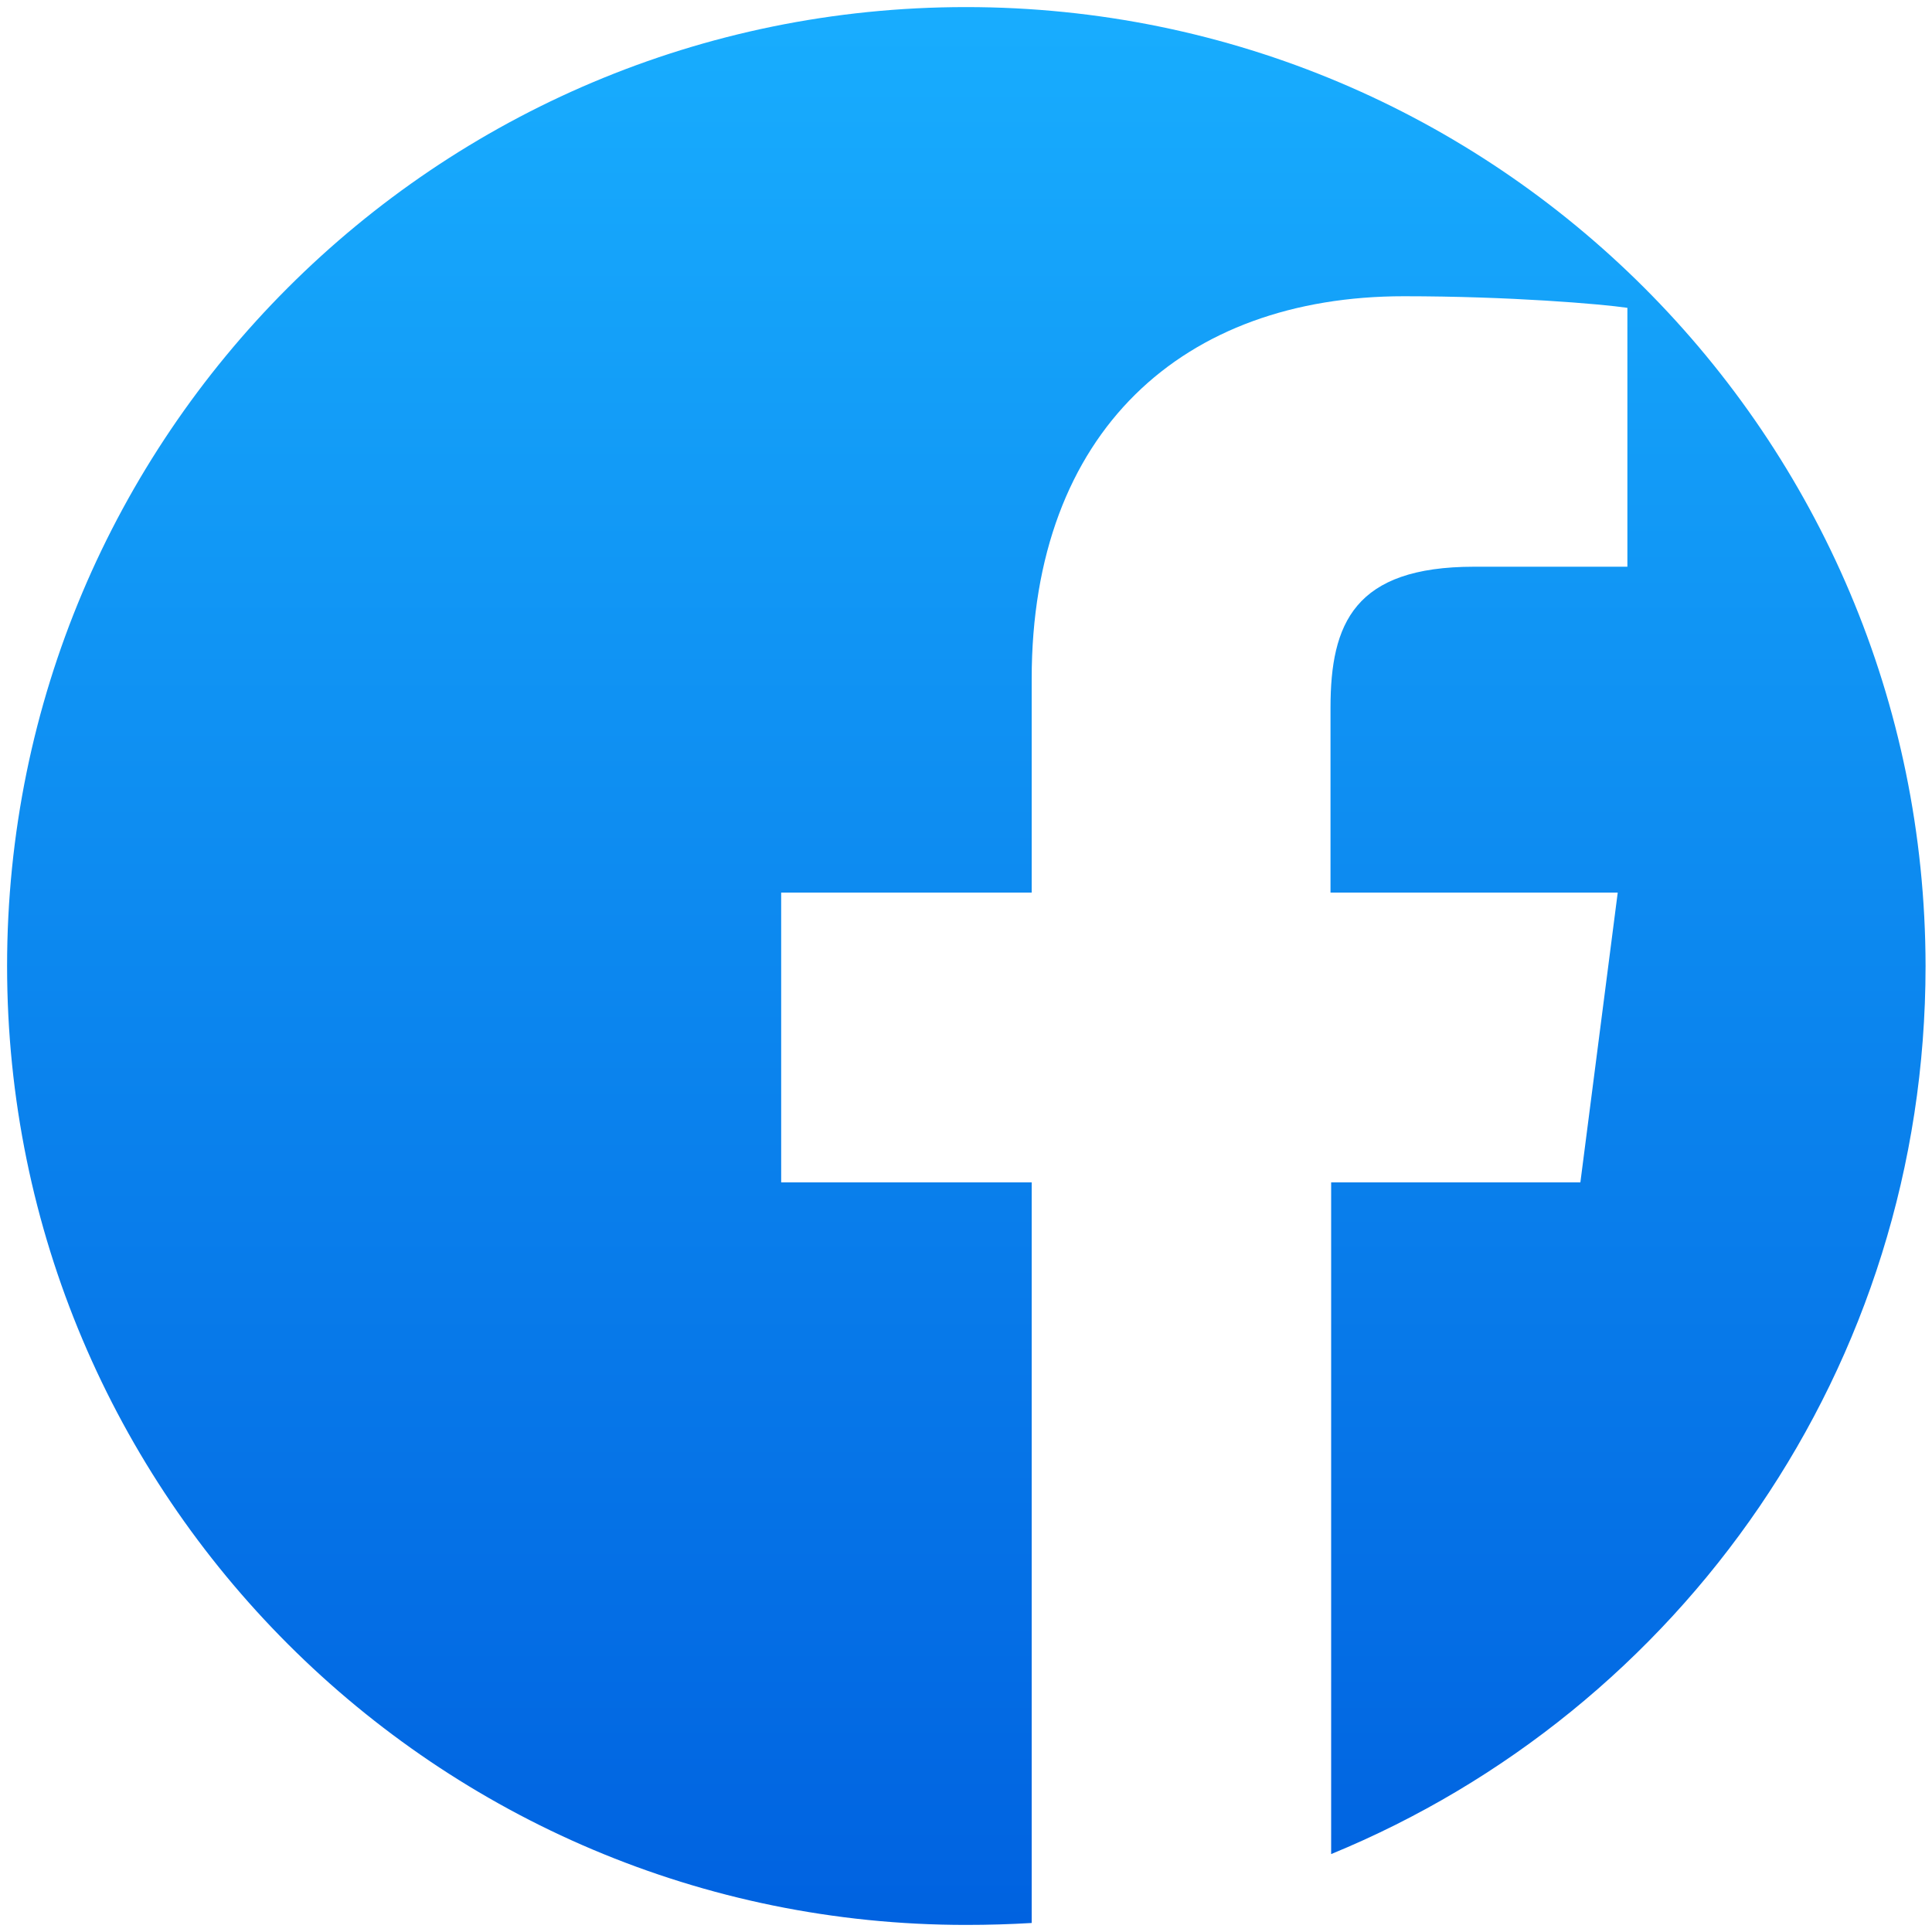 <?xml version="1.0" encoding="UTF-8"?> <!-- Generator: Adobe Illustrator 21.0.0, SVG Export Plug-In . SVG Version: 6.00 Build 0) --> <svg xmlns:cc="http://creativecommons.org/ns#" xmlns:dc="http://purl.org/dc/elements/1.1/" xmlns:rdf="http://www.w3.org/1999/02/22-rdf-syntax-ns#" xmlns:svg="http://www.w3.org/2000/svg" xmlns="http://www.w3.org/2000/svg" xmlns:xlink="http://www.w3.org/1999/xlink" id="svg4730" x="0px" y="0px" viewBox="0 0 300 300" style="enable-background:new 0 0 300 300;" xml:space="preserve"> <style type="text/css"> .st0{fill:url(#SVGID_1_);} </style> <linearGradient id="SVGID_1_" gradientUnits="userSpaceOnUse" x1="150.05" y1="298.9" x2="150.05" y2="1.1"> <stop offset="0" style="stop-color:#0062E0"></stop> <stop offset="1" style="stop-color:#18ADFE"></stop> </linearGradient> <path class="st0" d="M150,1.1L150,1.1C67.7,1.1,1.1,67.7,1.1,150l0,0c0,82.3,66.7,148.9,148.9,148.9l0,0c3.5,0,6.8-0.1,10.2-0.3 v-115h-38.9v-45h38.9v-33.2c0-38.5,23.6-59.4,57.8-59.4c16.4,0,30.6,1.2,34.7,1.8V88h-23.8c-18.6,0-22.3,8.8-22.3,21.9v28.7h44.6 l-5.8,45h-38.7v104.3C261,265.6,299,212.3,299,150l0,0C298.9,67.7,232.3,1.1,150,1.1z"></path> </svg> 